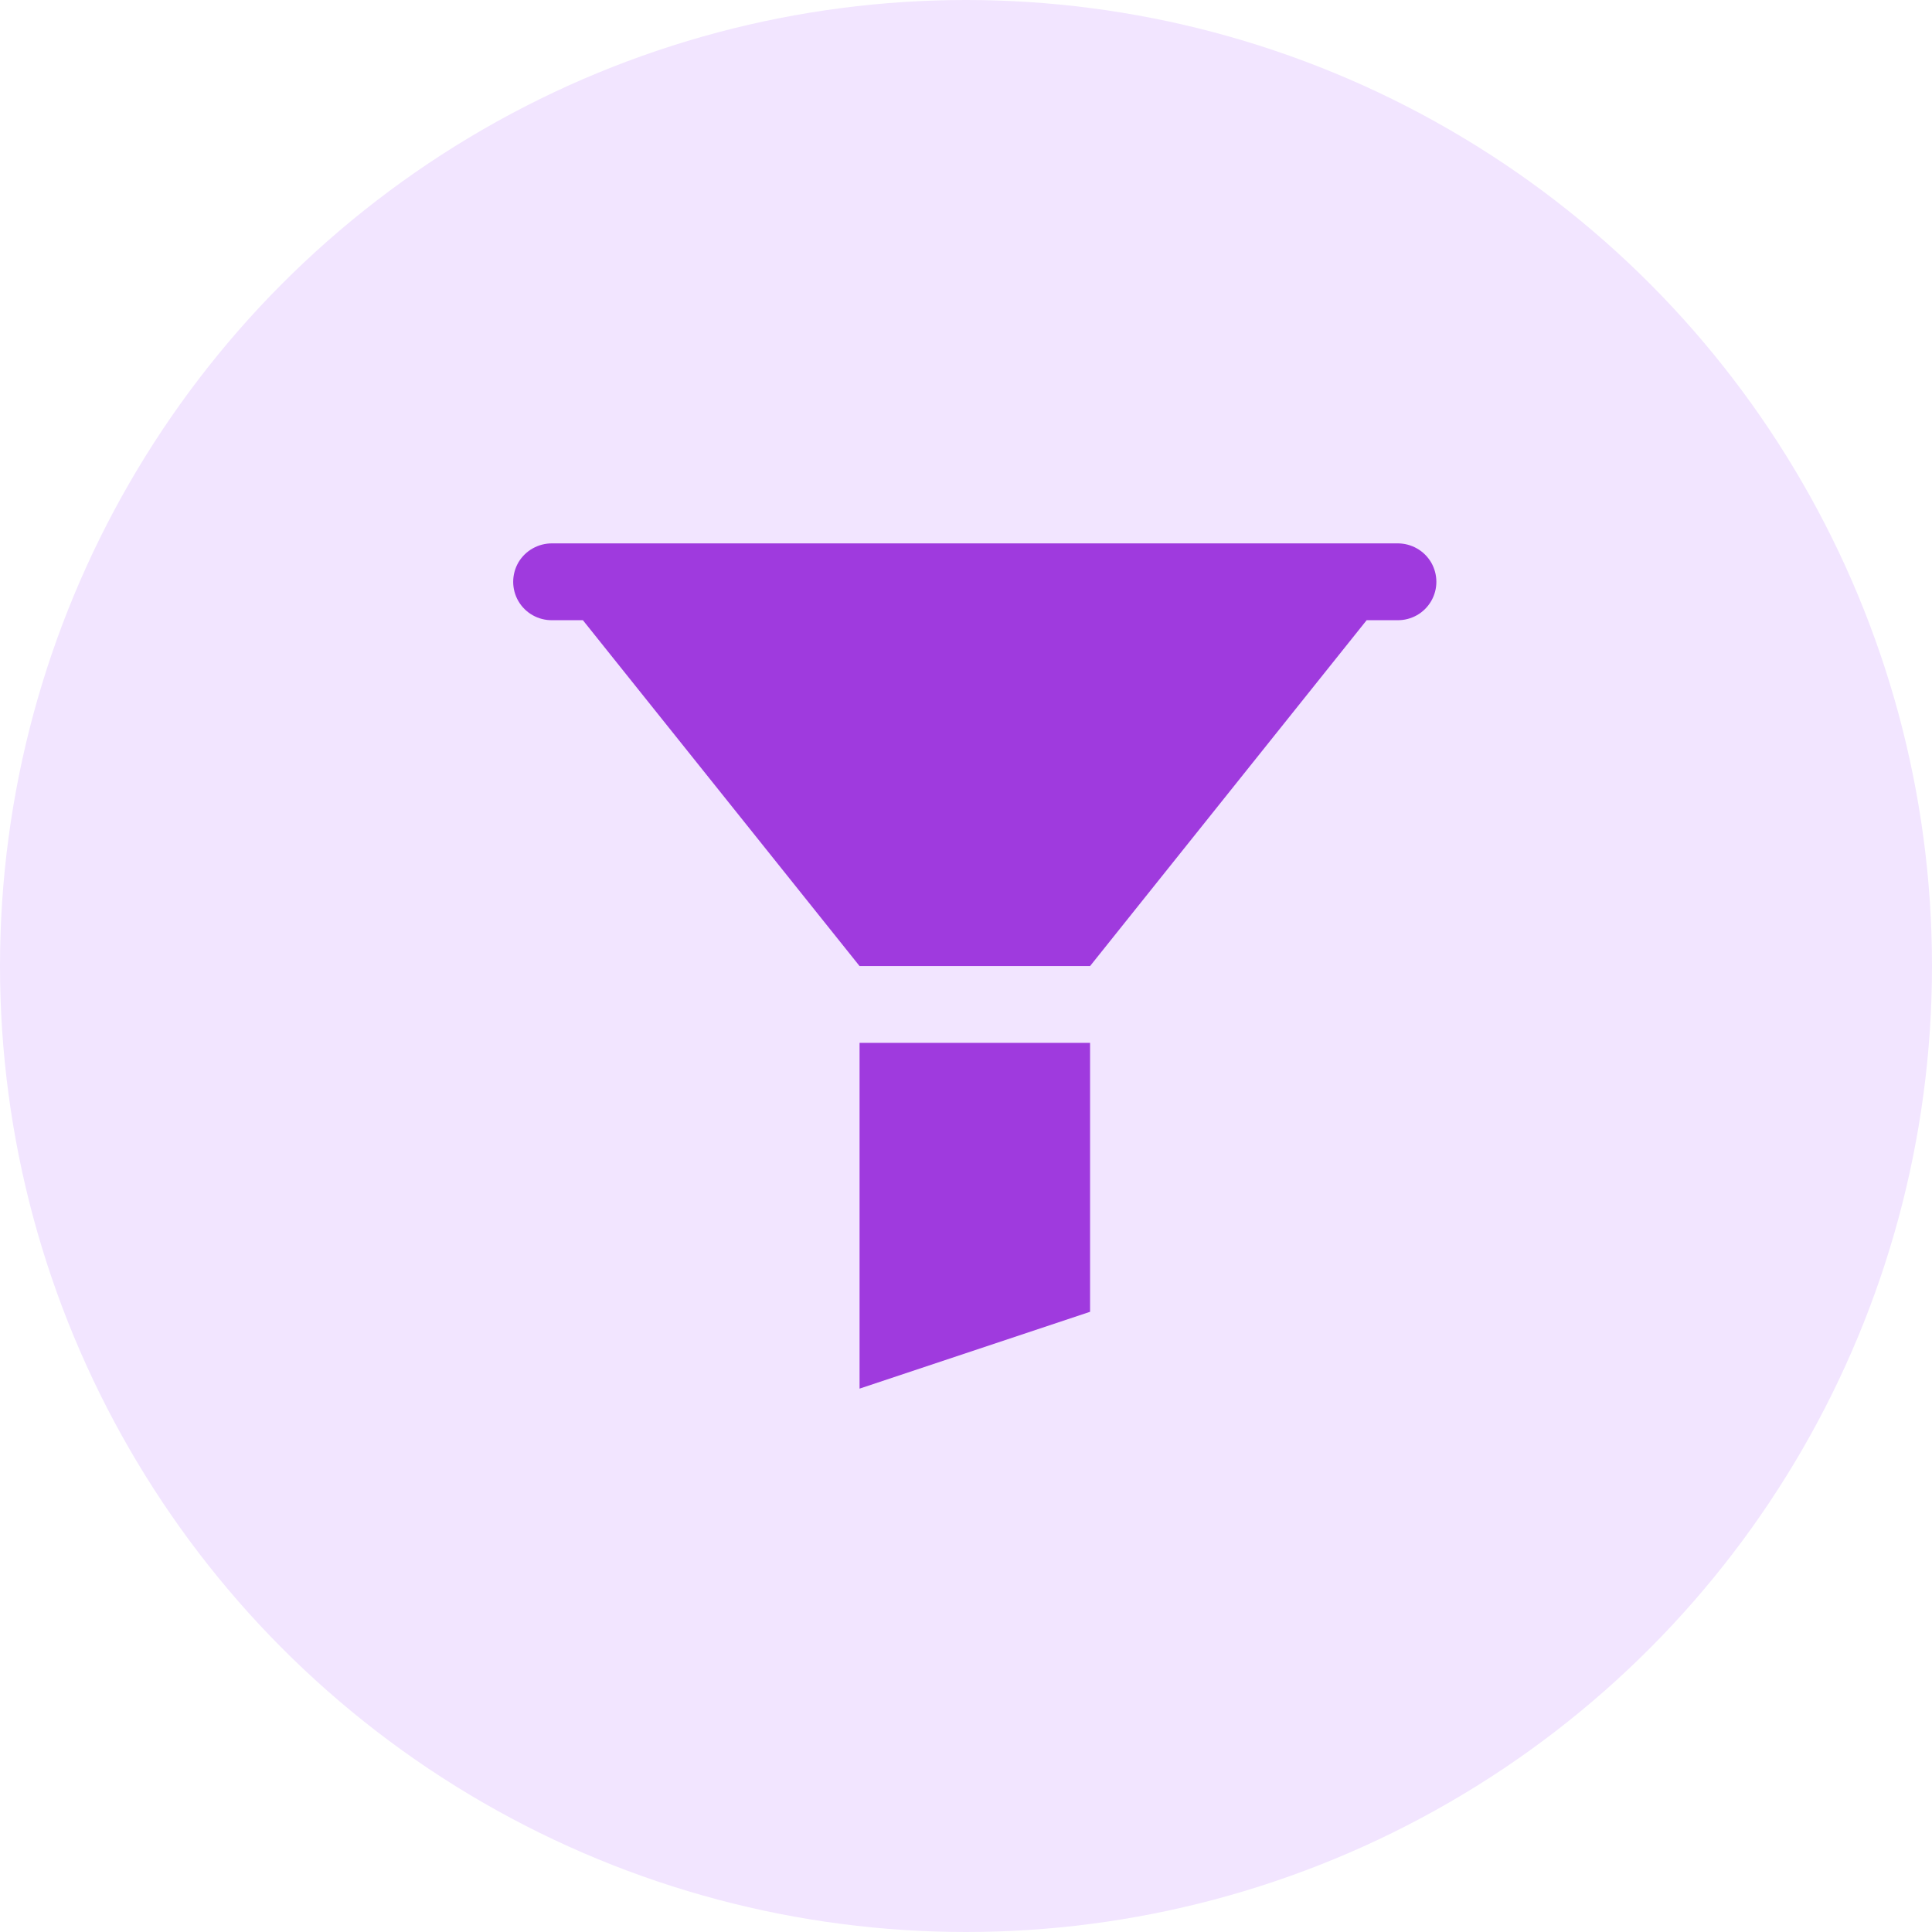 <svg width="64" height="64" viewBox="0 0 64 64" fill="none" xmlns="http://www.w3.org/2000/svg">
<circle cx="32" cy="32" r="32" fill="#F2E5FF"/>
<path d="M18.291 18C17.834 17.997 17.405 18.236 17.172 18.632C16.943 19.031 16.943 19.517 17.172 19.913C17.405 20.312 17.834 20.551 18.291 20.545H19.309L28.474 32.002H36.11L45.272 20.545H46.291C46.75 20.551 47.176 20.312 47.409 19.913C47.639 19.517 47.639 19.031 47.409 18.632C47.176 18.236 46.75 17.997 46.291 18H18.291ZM28.474 34.547V46L36.11 43.455V34.547H28.474Z" fill="#9F3ADE"/>
</svg>
